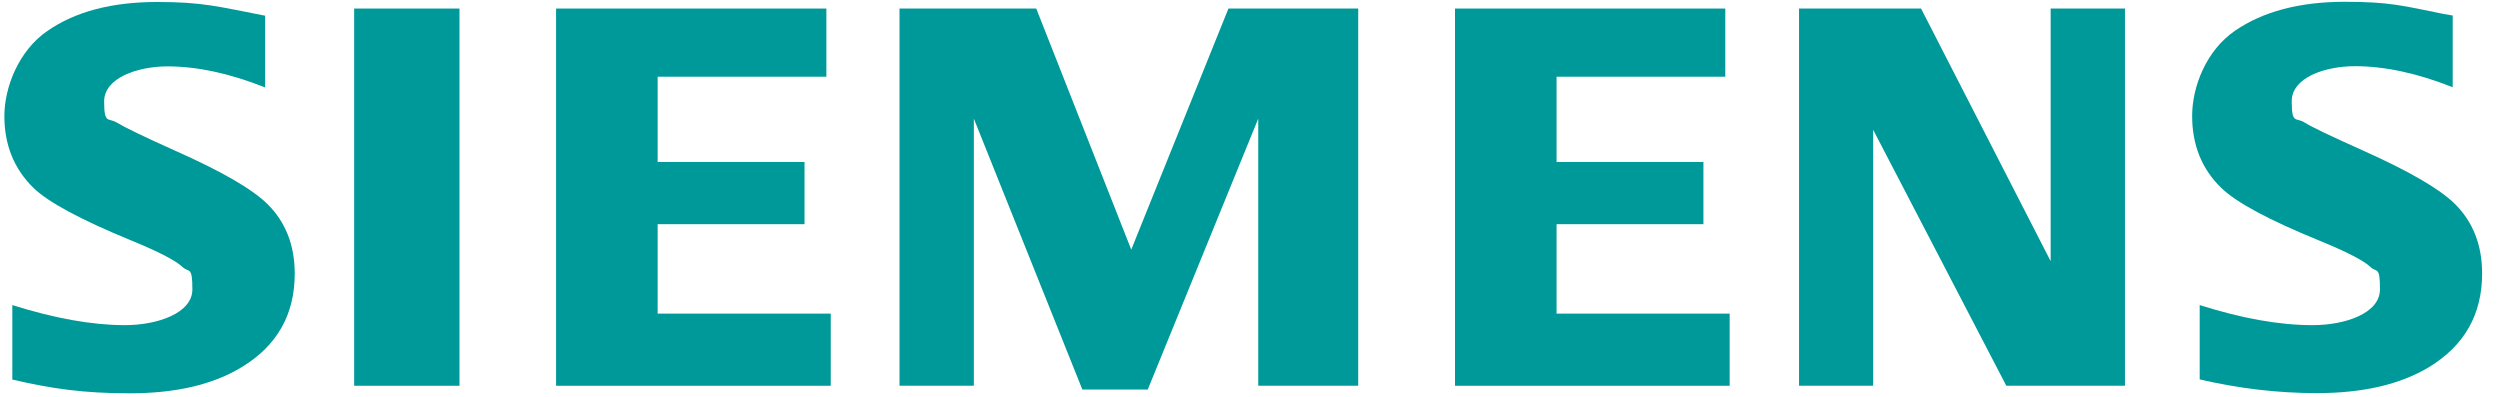 <svg viewBox="0 0 1257.9 200" version="1.1" xmlns="http://www.w3.org/2000/svg" id="Layer_1">
  
  <defs>
    <style>
      .st0 {
        fill: none;
      }

      .st1 {
        fill: #099;
        fill-rule: evenodd;
      }
    </style>
  </defs>
  <g id="BoundingBox">
    <polygon points="2.3 199.1 1248.9 199.1 1248.9 .9 2.3 .9 2.3 .9 2.3 199.1" class="st0"></polygon>
  </g>
  <g id="SIEMENS">
    <g>
      <path d="M6.2,191v-37.5c21.3,6.7,40.2,10.1,56.6,10.1s34-6,34-18-1.7-8.2-5-11.3c-3.4-3.2-12-7.7-26-13.4-25-10.3-41.3-19-48.9-26.3-9.8-9.6-14.7-21.6-14.7-36.2S9.5,25.4,23.8,15.6C37.9,5.8,56.3,1,79.1,1s30.6,2.3,54.3,6.9v36.1c-17.6-7-34-10.6-49.1-10.6s-31.9,5.8-31.9,17.6,2.1,8,6.4,10.7c3.6,2.2,13.4,7,29.5,14.2,23.2,10.3,38.6,19.2,46.3,26.8,9.1,9,13.7,20.7,13.7,35,0,20.6-8.9,36.3-26.8,47.1-14.5,8.8-33.3,13.1-56.3,13.1s-39.1-2.3-58.9-6.9h0Z" class="st1"></path>
      <polygon points="178.2 4.3 178.2 4.3 231.2 4.3 231.2 194.1 178.2 194.1 178.2 4.3" class="st1"></polygon>
      <polygon points="279.8 194.1 279.8 4.3 415.8 4.3 415.8 38.6 330.9 38.6 330.9 81.5 404.8 81.5 404.8 112.8 330.9 112.8 330.9 157.8 418 157.8 418 194.1 279.8 194.1" class="st1"></polygon>
      <polygon points="452.6 194.1 452.6 4.3 521.4 4.3 569.2 125.6 618.1 4.3 683.4 4.3 683.4 194.1 633.1 194.1 633.1 59.7 577.5 196 544.6 196 490 59.7 490 194.1 452.6 194.1" class="st1"></polygon>
      <polygon points="732.1 194.1 732.1 4.3 868.1 4.3 868.1 38.6 783.2 38.6 783.2 81.5 857.1 81.5 857.1 112.8 783.2 112.8 783.2 157.8 870.3 157.8 870.3 194.1 732.1 194.1" class="st1"></polygon>
      <polygon points="905.2 194.1 905.2 4.3 966.6 4.3 1031.8 131.4 1031.8 4.3 1069.2 4.3 1069.2 194.1 1009.5 194.1 942.5 65.3 942.5 194.1 905.2 194.1" class="st1"></polygon>
      <path d="M1106.8,191v-37.5c21.2,6.7,40,10.1,56.7,10.1s34-6,34-18-1.6-8.2-4.8-11.3c-3.4-3.2-12.1-7.7-26.1-13.4-24.9-10.2-41.2-18.9-48.9-26.3-9.8-9.5-14.7-21.6-14.7-36.3s7.1-32.9,21.5-42.8c14.1-9.7,32.6-14.6,55.3-14.6s29.3,2,49.6,6.1l4.7.8v36.1c-17.6-7-34-10.6-49.2-10.6s-31.8,5.8-31.8,17.6,2.1,8,6.4,10.7c3.4,2.2,13.3,6.9,29.6,14.2,23,10.3,38.4,19.2,46.1,26.8,9.1,9,13.7,20.7,13.7,35,0,20.6-8.9,36.3-26.7,47.1-14.6,8.8-33.4,13.1-56.5,13.1-19.5,0-39.1-2.3-58.9-6.9h0Z" class="st1"></path>
    </g>
  </g>
</svg>